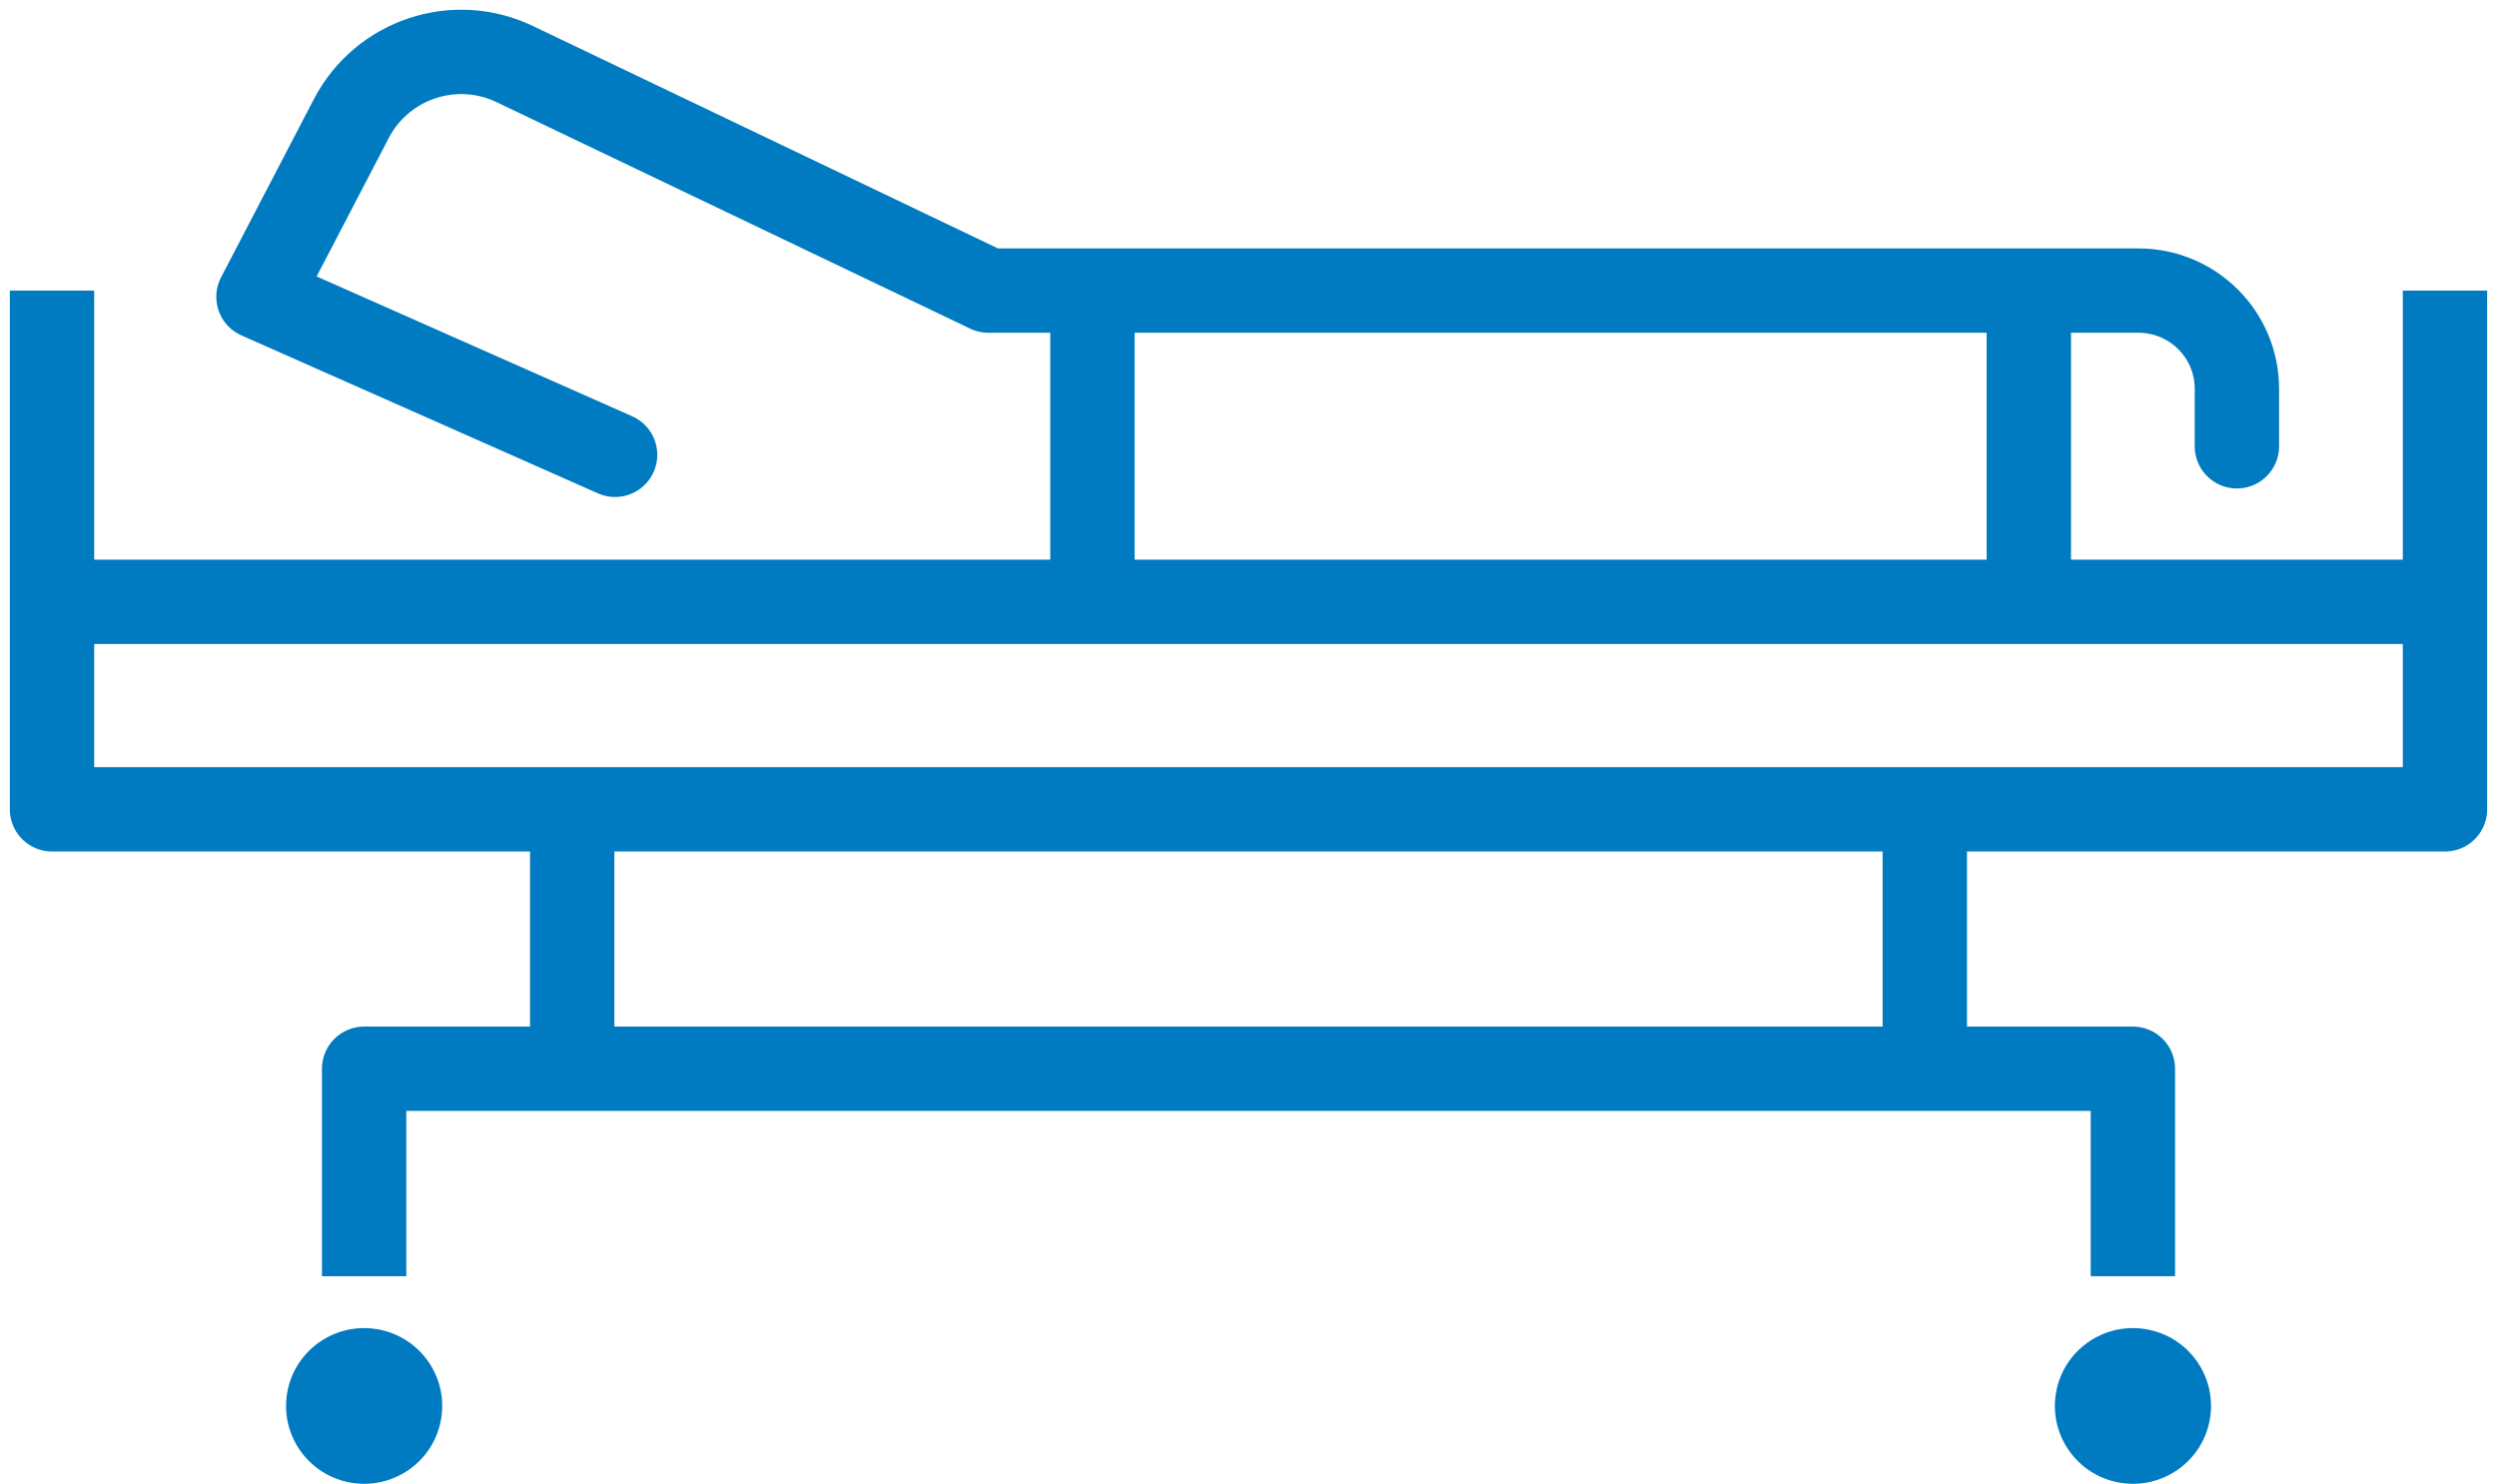 <svg xmlns="http://www.w3.org/2000/svg" width="175" height="104" viewBox="0 0 175 104" fill="none"><g clip-path="url(#clip0_97_9)"><path d="M171.354 20.369V56.728H3.646V20.369" stroke="#007AC0" stroke-width="5.912" stroke-linejoin="round"></path><path d="M30.921 99.423C31.405 96.448 29.38 93.645 26.397 93.163C23.414 92.68 20.604 94.7 20.12 97.674C19.636 100.649 21.661 103.452 24.644 103.935C27.626 104.418 30.437 102.398 30.921 99.423Z" fill="#007AC0"></path><path d="M154.887 99.423C155.371 96.448 153.345 93.645 150.363 93.163C147.38 92.68 144.57 94.7 144.086 97.674C143.601 100.649 145.627 103.452 148.61 103.935C151.592 104.418 154.402 102.398 154.887 99.423Z" fill="#007AC0"></path><path d="M171.354 42.185H3.646" stroke="#007AC0" stroke-width="5.912" stroke-linejoin="round"></path><path d="M156.771 31.282V27.25C156.771 23.447 153.68 20.369 149.872 20.369H69.271L36.074 4.491C31.852 2.469 26.79 4.161 24.628 8.3L18.115 20.805L43.108 31.88" stroke="#007AC0" stroke-width="5.912" stroke-linecap="round" stroke-linejoin="round"></path><path d="M25.52 89.457V74.913H149.481V89.457" stroke="#007AC0" stroke-width="5.912" stroke-linejoin="round"></path><path d="M40.102 56.728V74.913" stroke="#007AC0" stroke-width="5.912" stroke-linejoin="round"></path><path d="M134.898 56.728V74.913" stroke="#007AC0" stroke-width="5.912" stroke-linejoin="round"></path><path d="M76.562 20.369V42.184" stroke="#007AC0" stroke-width="5.912" stroke-linejoin="round"></path><path d="M142.189 20.369V42.184" stroke="#007AC0" stroke-width="5.912" stroke-linejoin="round"></path></g><defs><clipPath id="clip0_97_9"><rect width="175" height="104" fill="white"></rect></clipPath></defs></svg>